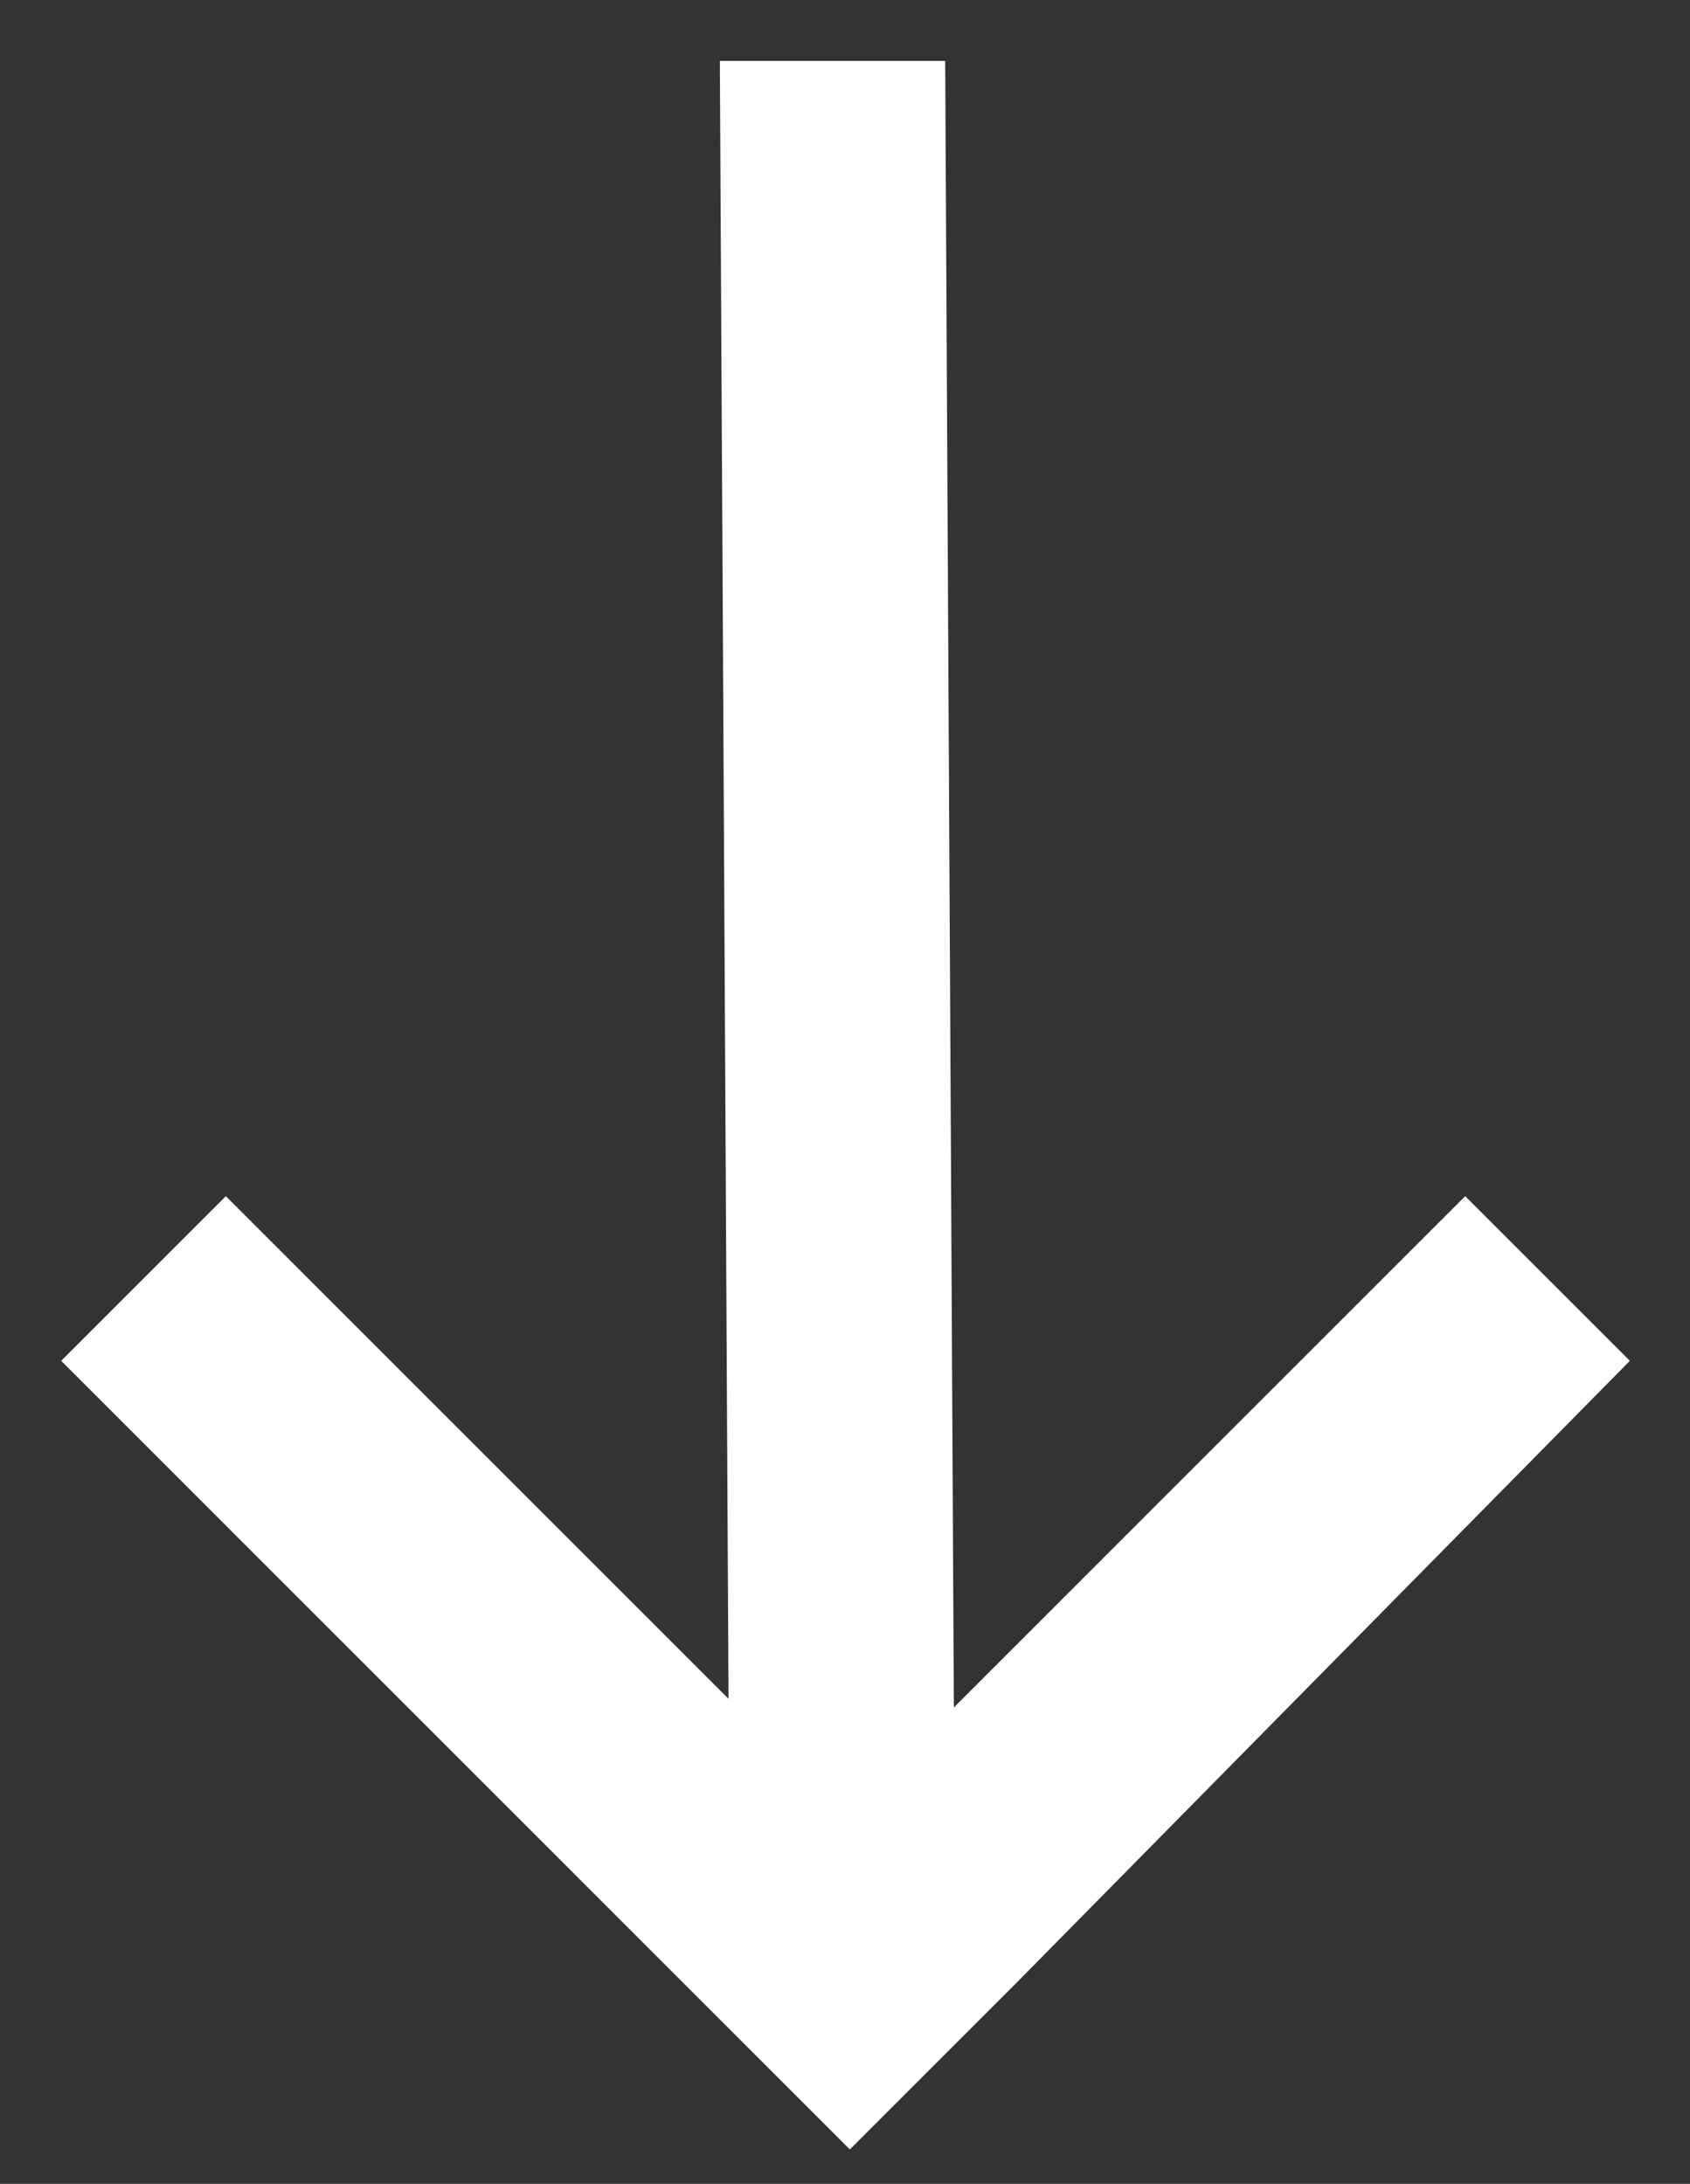 <?xml version="1.0" encoding="utf-8"?>
<!-- Generator: Adobe Illustrator 28.1.0, SVG Export Plug-In . SVG Version: 6.00 Build 0)  -->
<svg version="1.1" id="Layer_1" xmlns="http://www.w3.org/2000/svg" xmlns:xlink="http://www.w3.org/1999/xlink" x="0px" y="0px"
	 viewBox="0 0 19.5 25.2" style="enable-background:new 0 0 19.5 25.2;" xml:space="preserve">
<rect x="0" y="0" width="19.5" height="25.2" fill="#333333" stroke="none"/>
<style type="text/css">
	.st0{fill:#FFFFFF;}
</style>
<g id="Group_8708" transform="translate(2144.706 -18153.297) rotate(-90)">
	<path id="Union_7" class="st0" d="M-18167.1-2142.1l-5.8,5.8l18.9-0.1l0,2.6l-19,0.1l5.9,5.9l-1.9,1.9l-7.2-7.1l0,0l-1.9-1.9
		l1.9-1.9l0,0l7.2-7.2L-18167.1-2142.1z"/>
</g>
</svg>
